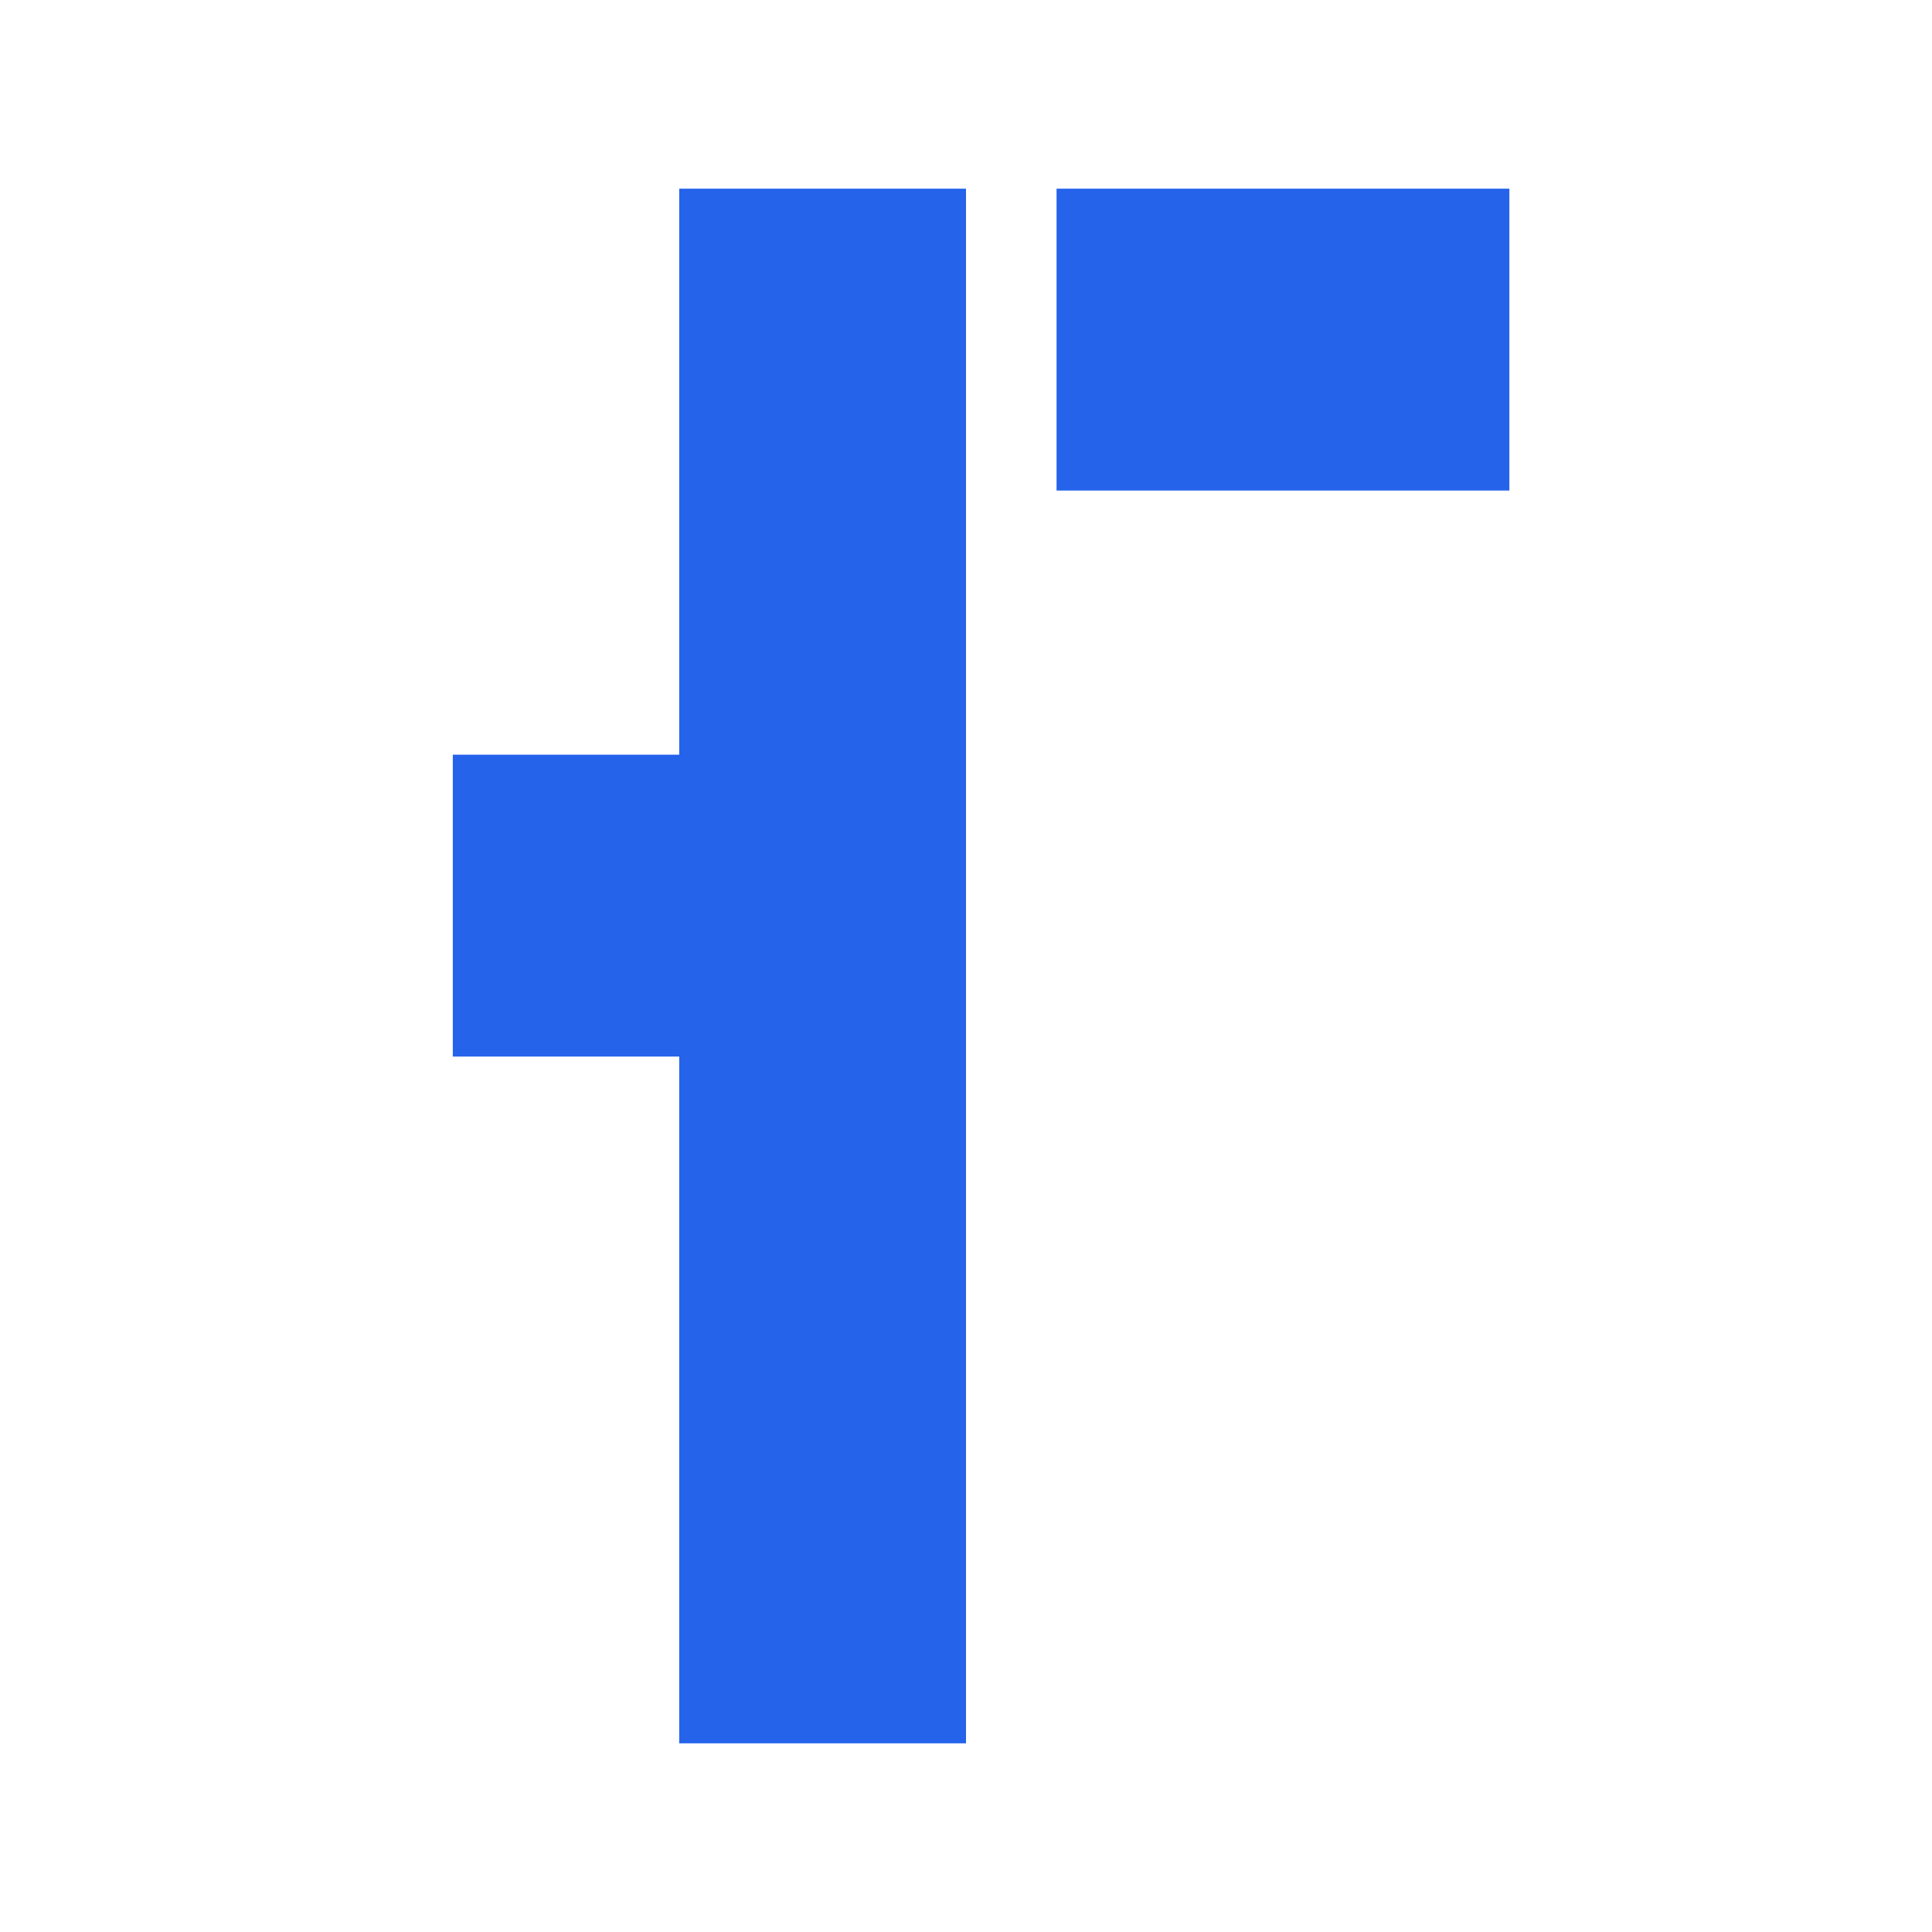 <svg xmlns="http://www.w3.org/2000/svg" width="512" height="512" viewBox="0 0 512 512">
    <path fill="#2563eb" d="M256 50 L256 462 L180 462 L180 280 L120 280 L120 200 L180 200 L180 50 Z M280 50 L400 50 L400 130 L280 130 Z"/>
</svg>
